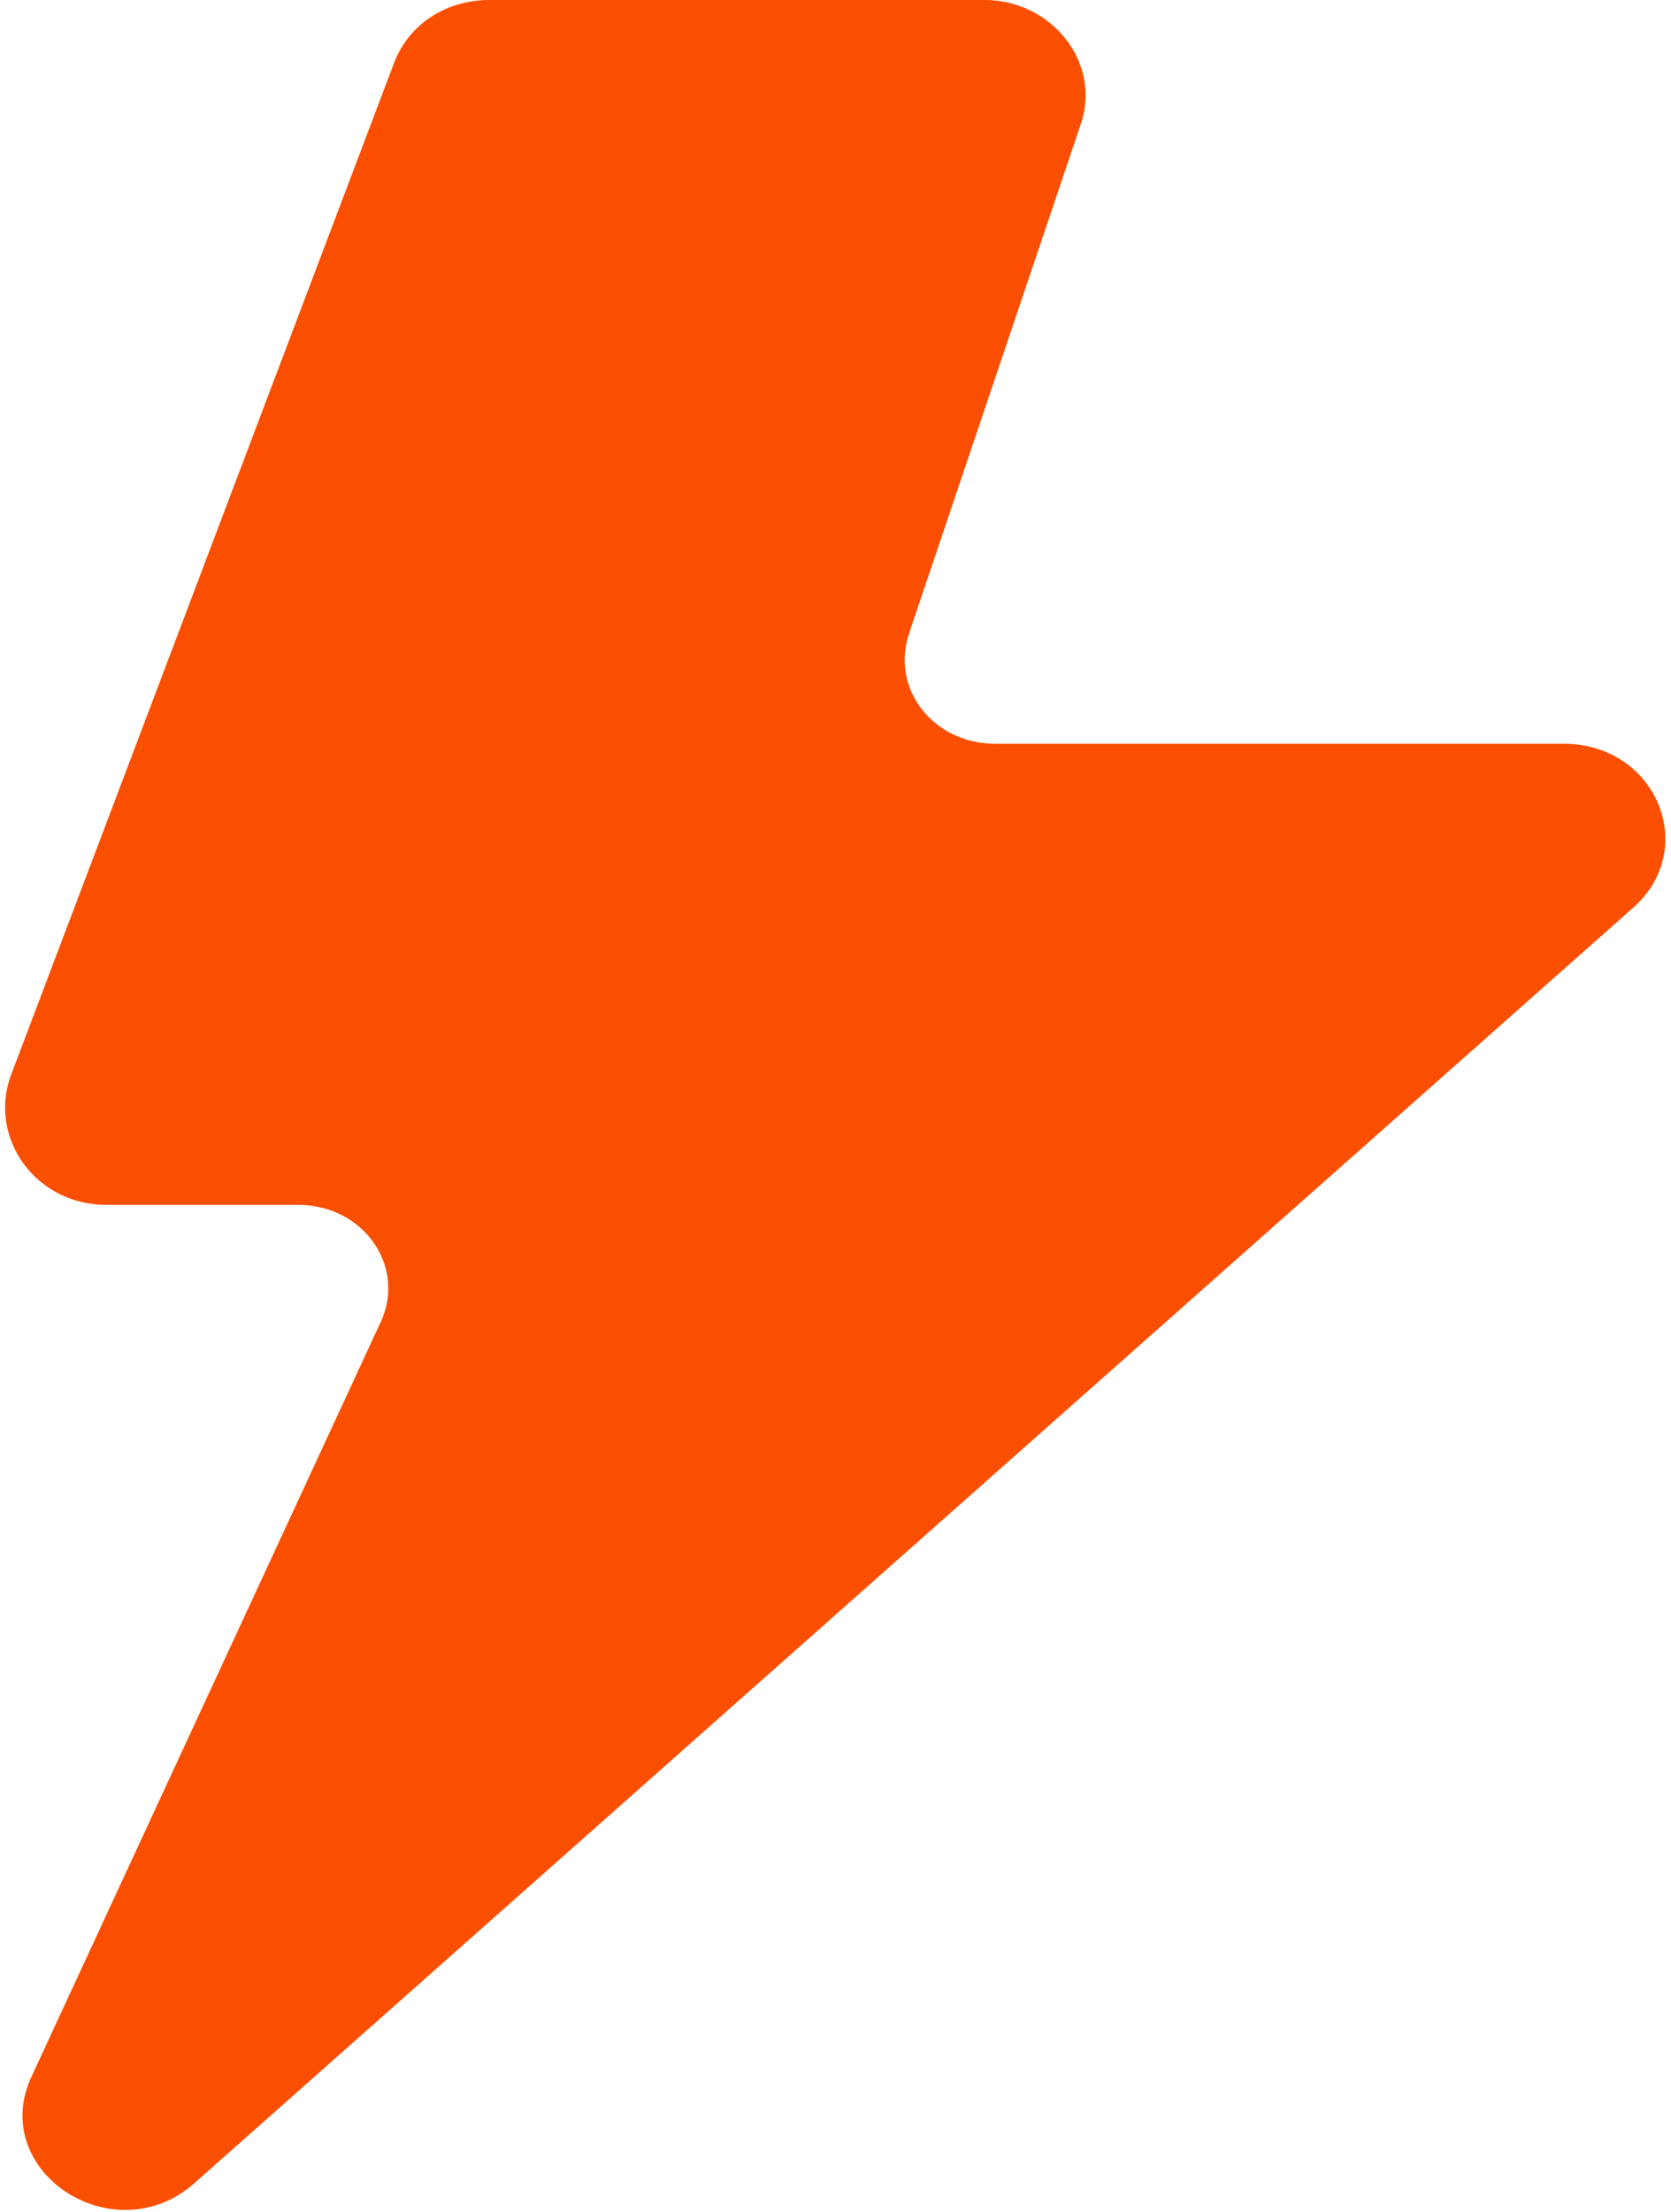 <svg width="164" height="217" viewBox="0 0 164 217" fill="none" xmlns="http://www.w3.org/2000/svg">
<path d="M39.159 6.31L1.506 105.754C-0.548 111.566 3.902 117.7 10.405 117.7H29.232C36.078 117.7 40.528 124.158 37.789 129.969L3.559 203.906C-0.548 212.624 11.09 220.373 18.62 213.915L159.991 88.642C166.152 83.153 162.044 73.467 153.487 73.467H97.692C91.188 73.467 86.738 67.655 88.792 61.844L105.565 12.122C107.619 6.31 102.826 0.499 96.665 0.499H48.058C43.951 0.499 40.528 2.759 39.159 6.31Z" fill="#FA4F01" stroke="#FA4F01" stroke-miterlimit="10"/>
</svg>
